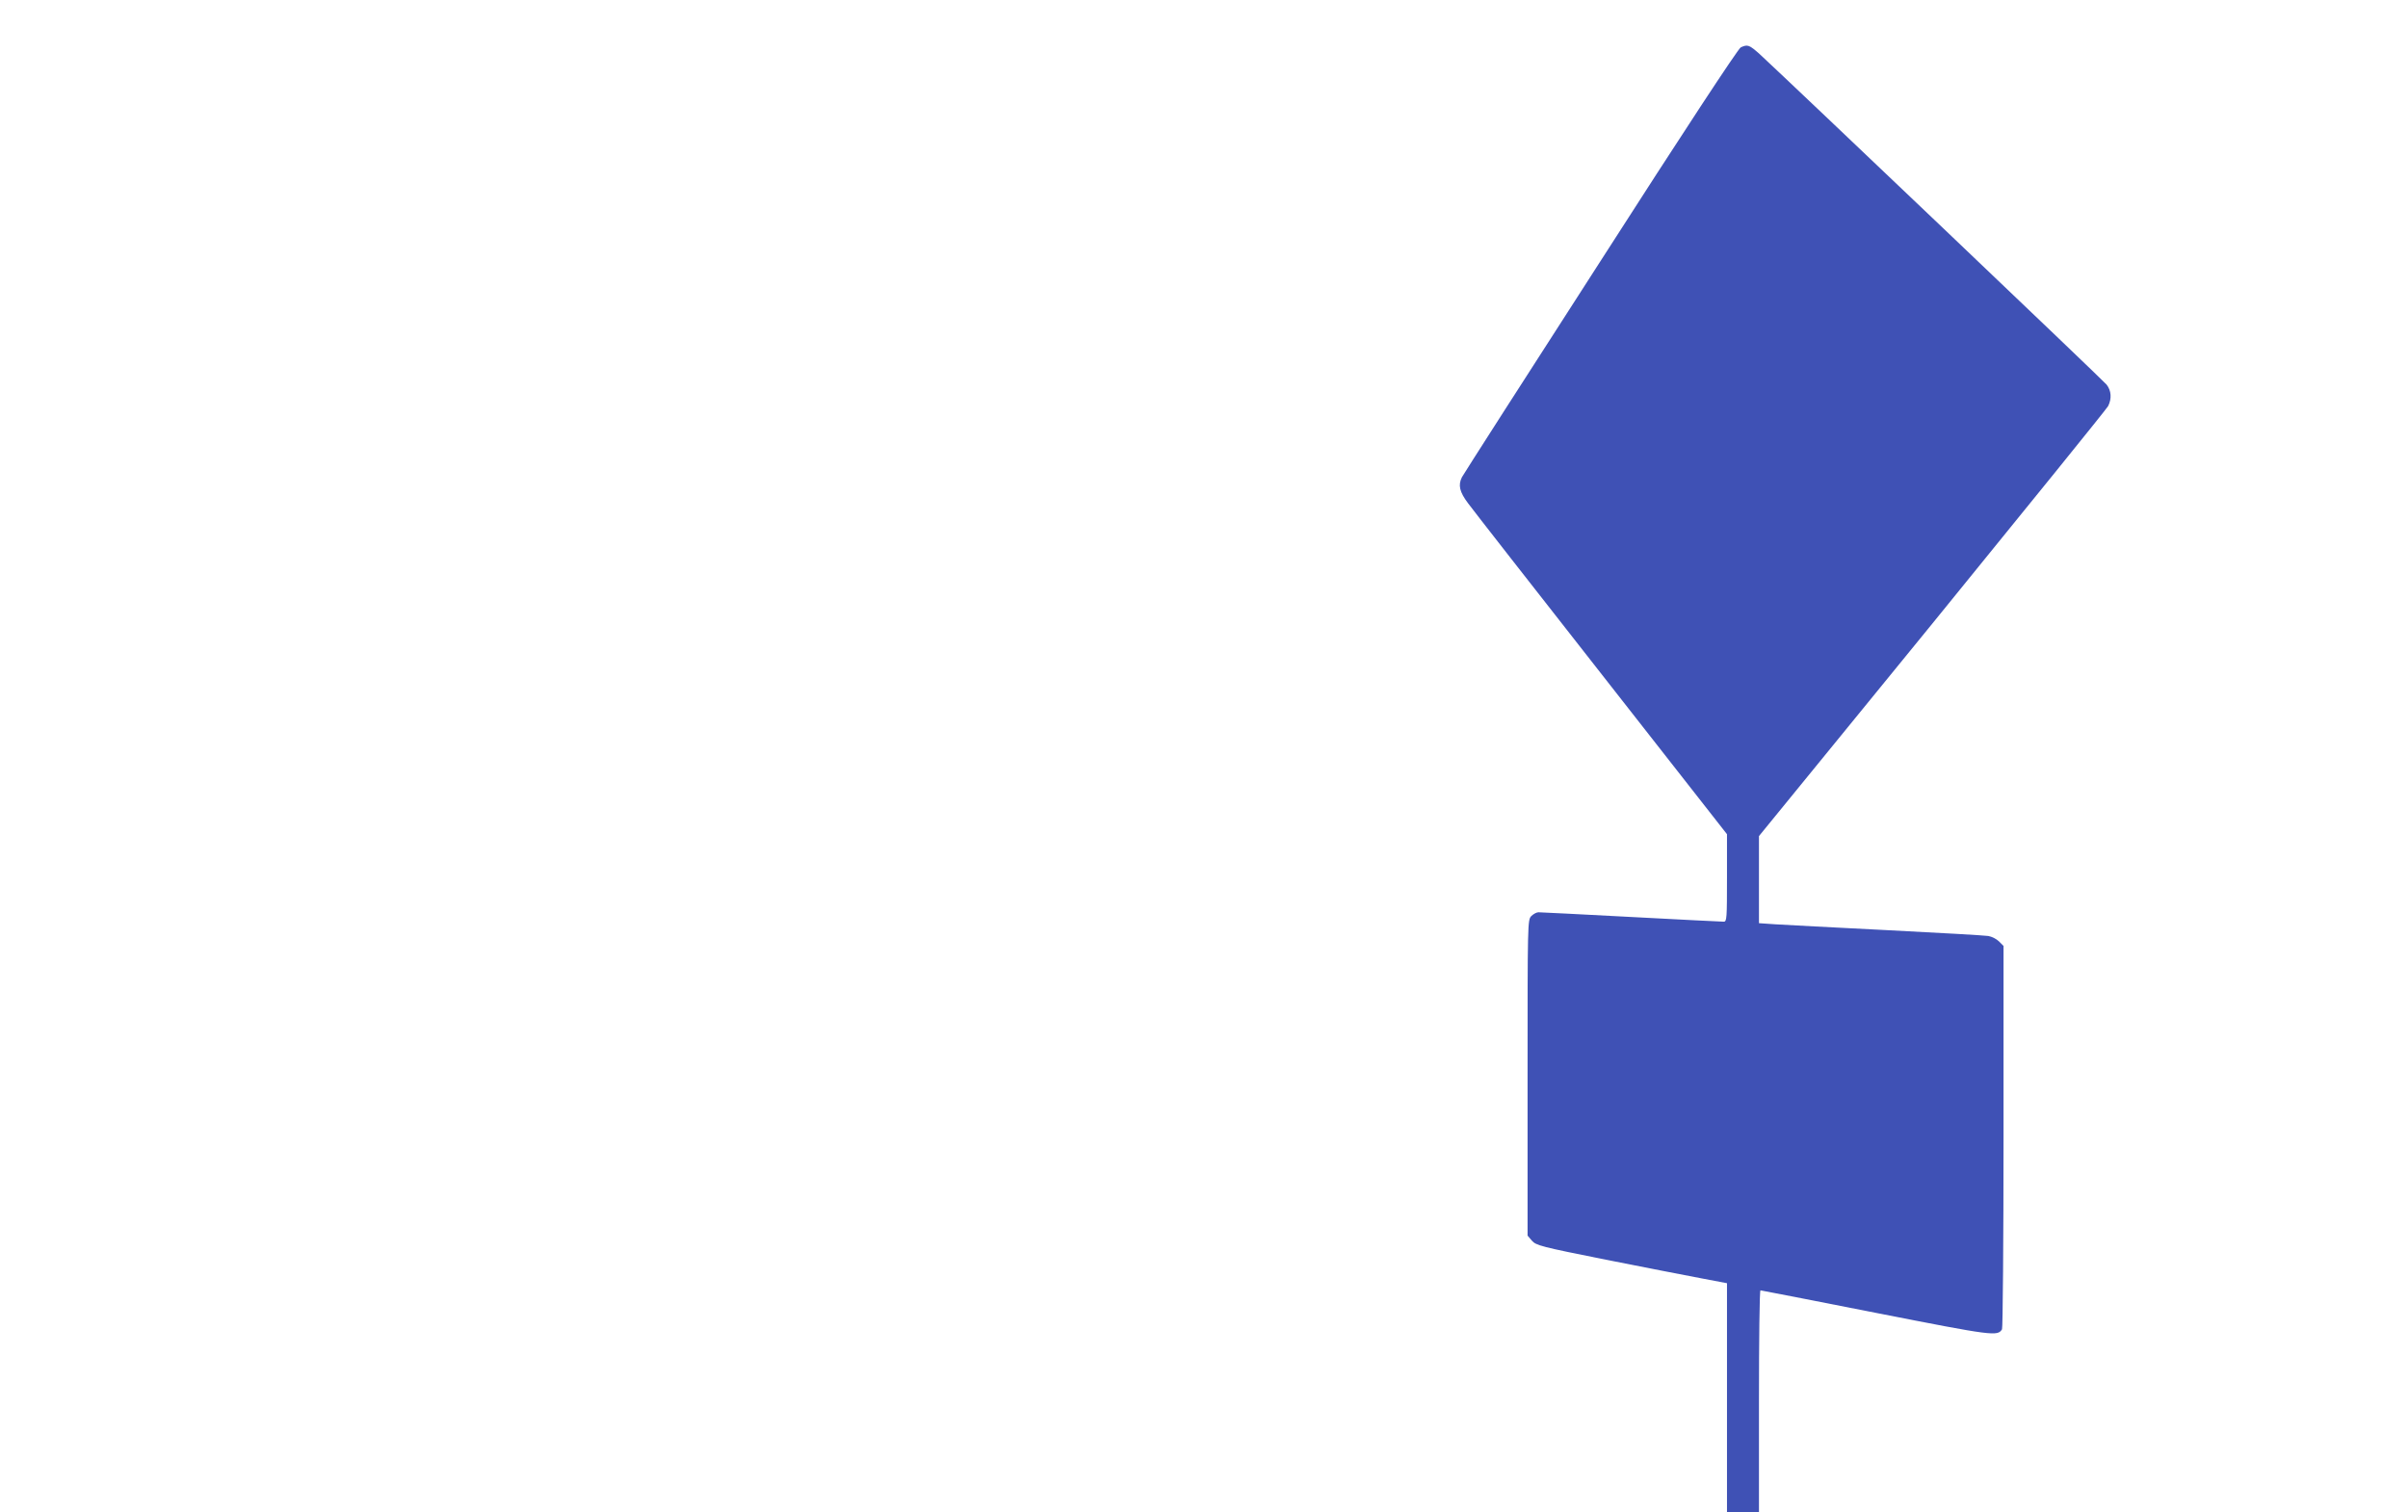 <?xml version="1.0" standalone="no"?>
<!DOCTYPE svg PUBLIC "-//W3C//DTD SVG 20010904//EN"
 "http://www.w3.org/TR/2001/REC-SVG-20010904/DTD/svg10.dtd">
<svg version="1.0" xmlns="http://www.w3.org/2000/svg"
 width="1280pt" height="804pt" viewBox="0 0 1280 804"
 preserveAspectRatio="xMidYMid meet">
<g transform="translate(0,804) scale(0.1,-0.1)"
fill="#3f51b5" stroke="none">
<path d="M9253 7788 c-14 -7 -308 -454 -746 -1137 -399 -619 -730 -1136 -736
-1148 -21 -42 -13 -78 33 -139 24 -33 343 -441 710 -909 l666 -850 0 -232 c0
-215 -1 -233 -17 -233 -10 0 -232 11 -493 25 -261 14 -483 25 -492 25 -10 0
-27 -9 -38 -20 -20 -20 -20 -33 -20 -859 l0 -840 23 -27 c22 -25 47 -32 393
-101 203 -40 431 -85 507 -99 l137 -26 0 -609 0 -609 85 0 85 0 0 590 c0 325
3 590 8 590 4 0 280 -54 615 -120 626 -123 645 -125 669 -87 4 7 8 468 8 1025
l0 1013 -24 24 c-13 13 -39 26 -57 29 -19 3 -261 17 -539 31 -278 14 -544 28
-592 31 l-88 6 0 232 0 231 921 1129 c506 622 927 1142 935 1157 20 40 17 82
-8 114 -17 22 -1671 1597 -1845 1758 -55 49 -64 52 -100 35z"/>
</g>
</svg>
